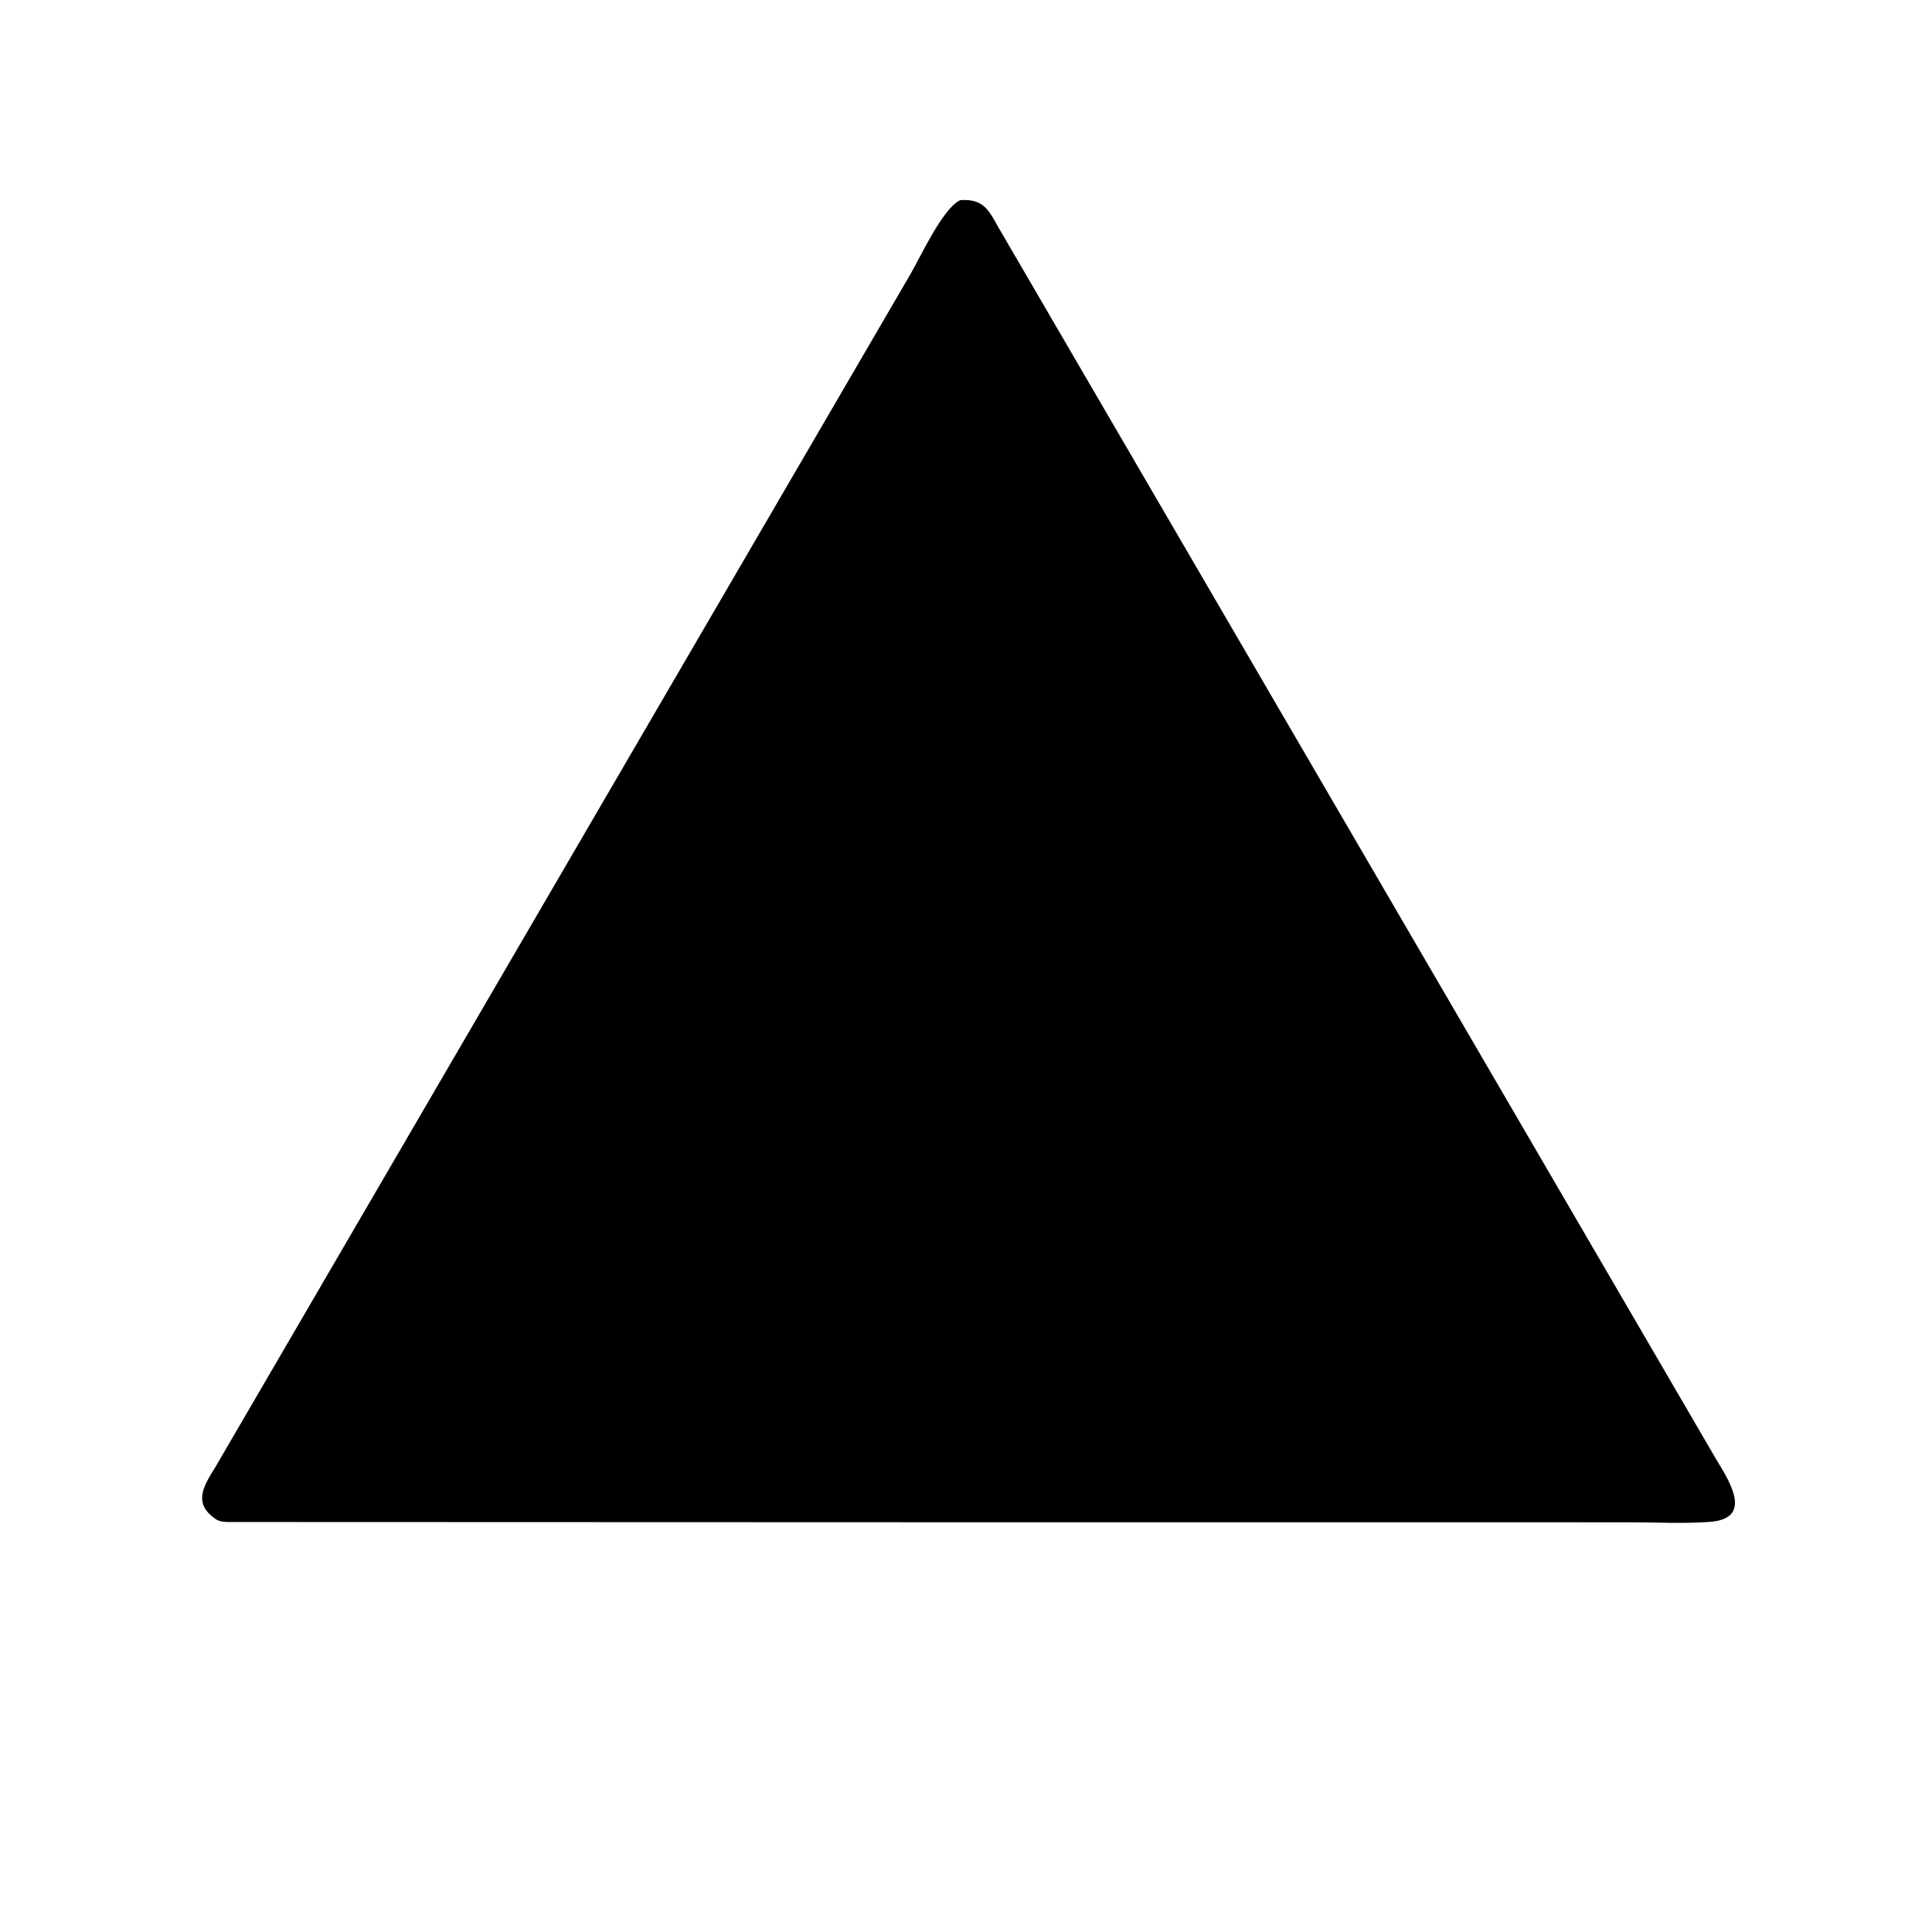 <svg version="1.1" xmlns="http://www.w3.org/2000/svg" style="display: block;" viewBox="0 0 2048 2048" width="640" height="640">
<path transform="translate(0,0)" fill="rgb(0,0,0)" d="M 1035.58 1613.66 L 240.976 1613.39 C 235.427 1613.12 231.709 1612.7 227.167 1609.26 L 225.859 1608.24 C 204.869 1592.11 216.644 1573.92 228.211 1555.34 L 965.32 290.256 C 975.822 272.098 999.692 220.248 1017.92 212.178 L 1018.9 212.102 C 1041.27 210.869 1047.72 221.519 1057.47 239.5 L 1818.11 1545 C 1830.08 1565.6 1861.43 1609.5 1812.82 1613.22 C 1784.87 1615.36 1755.61 1613.68 1727.54 1613.69 L 1035.58 1613.66 z"/>
</svg>